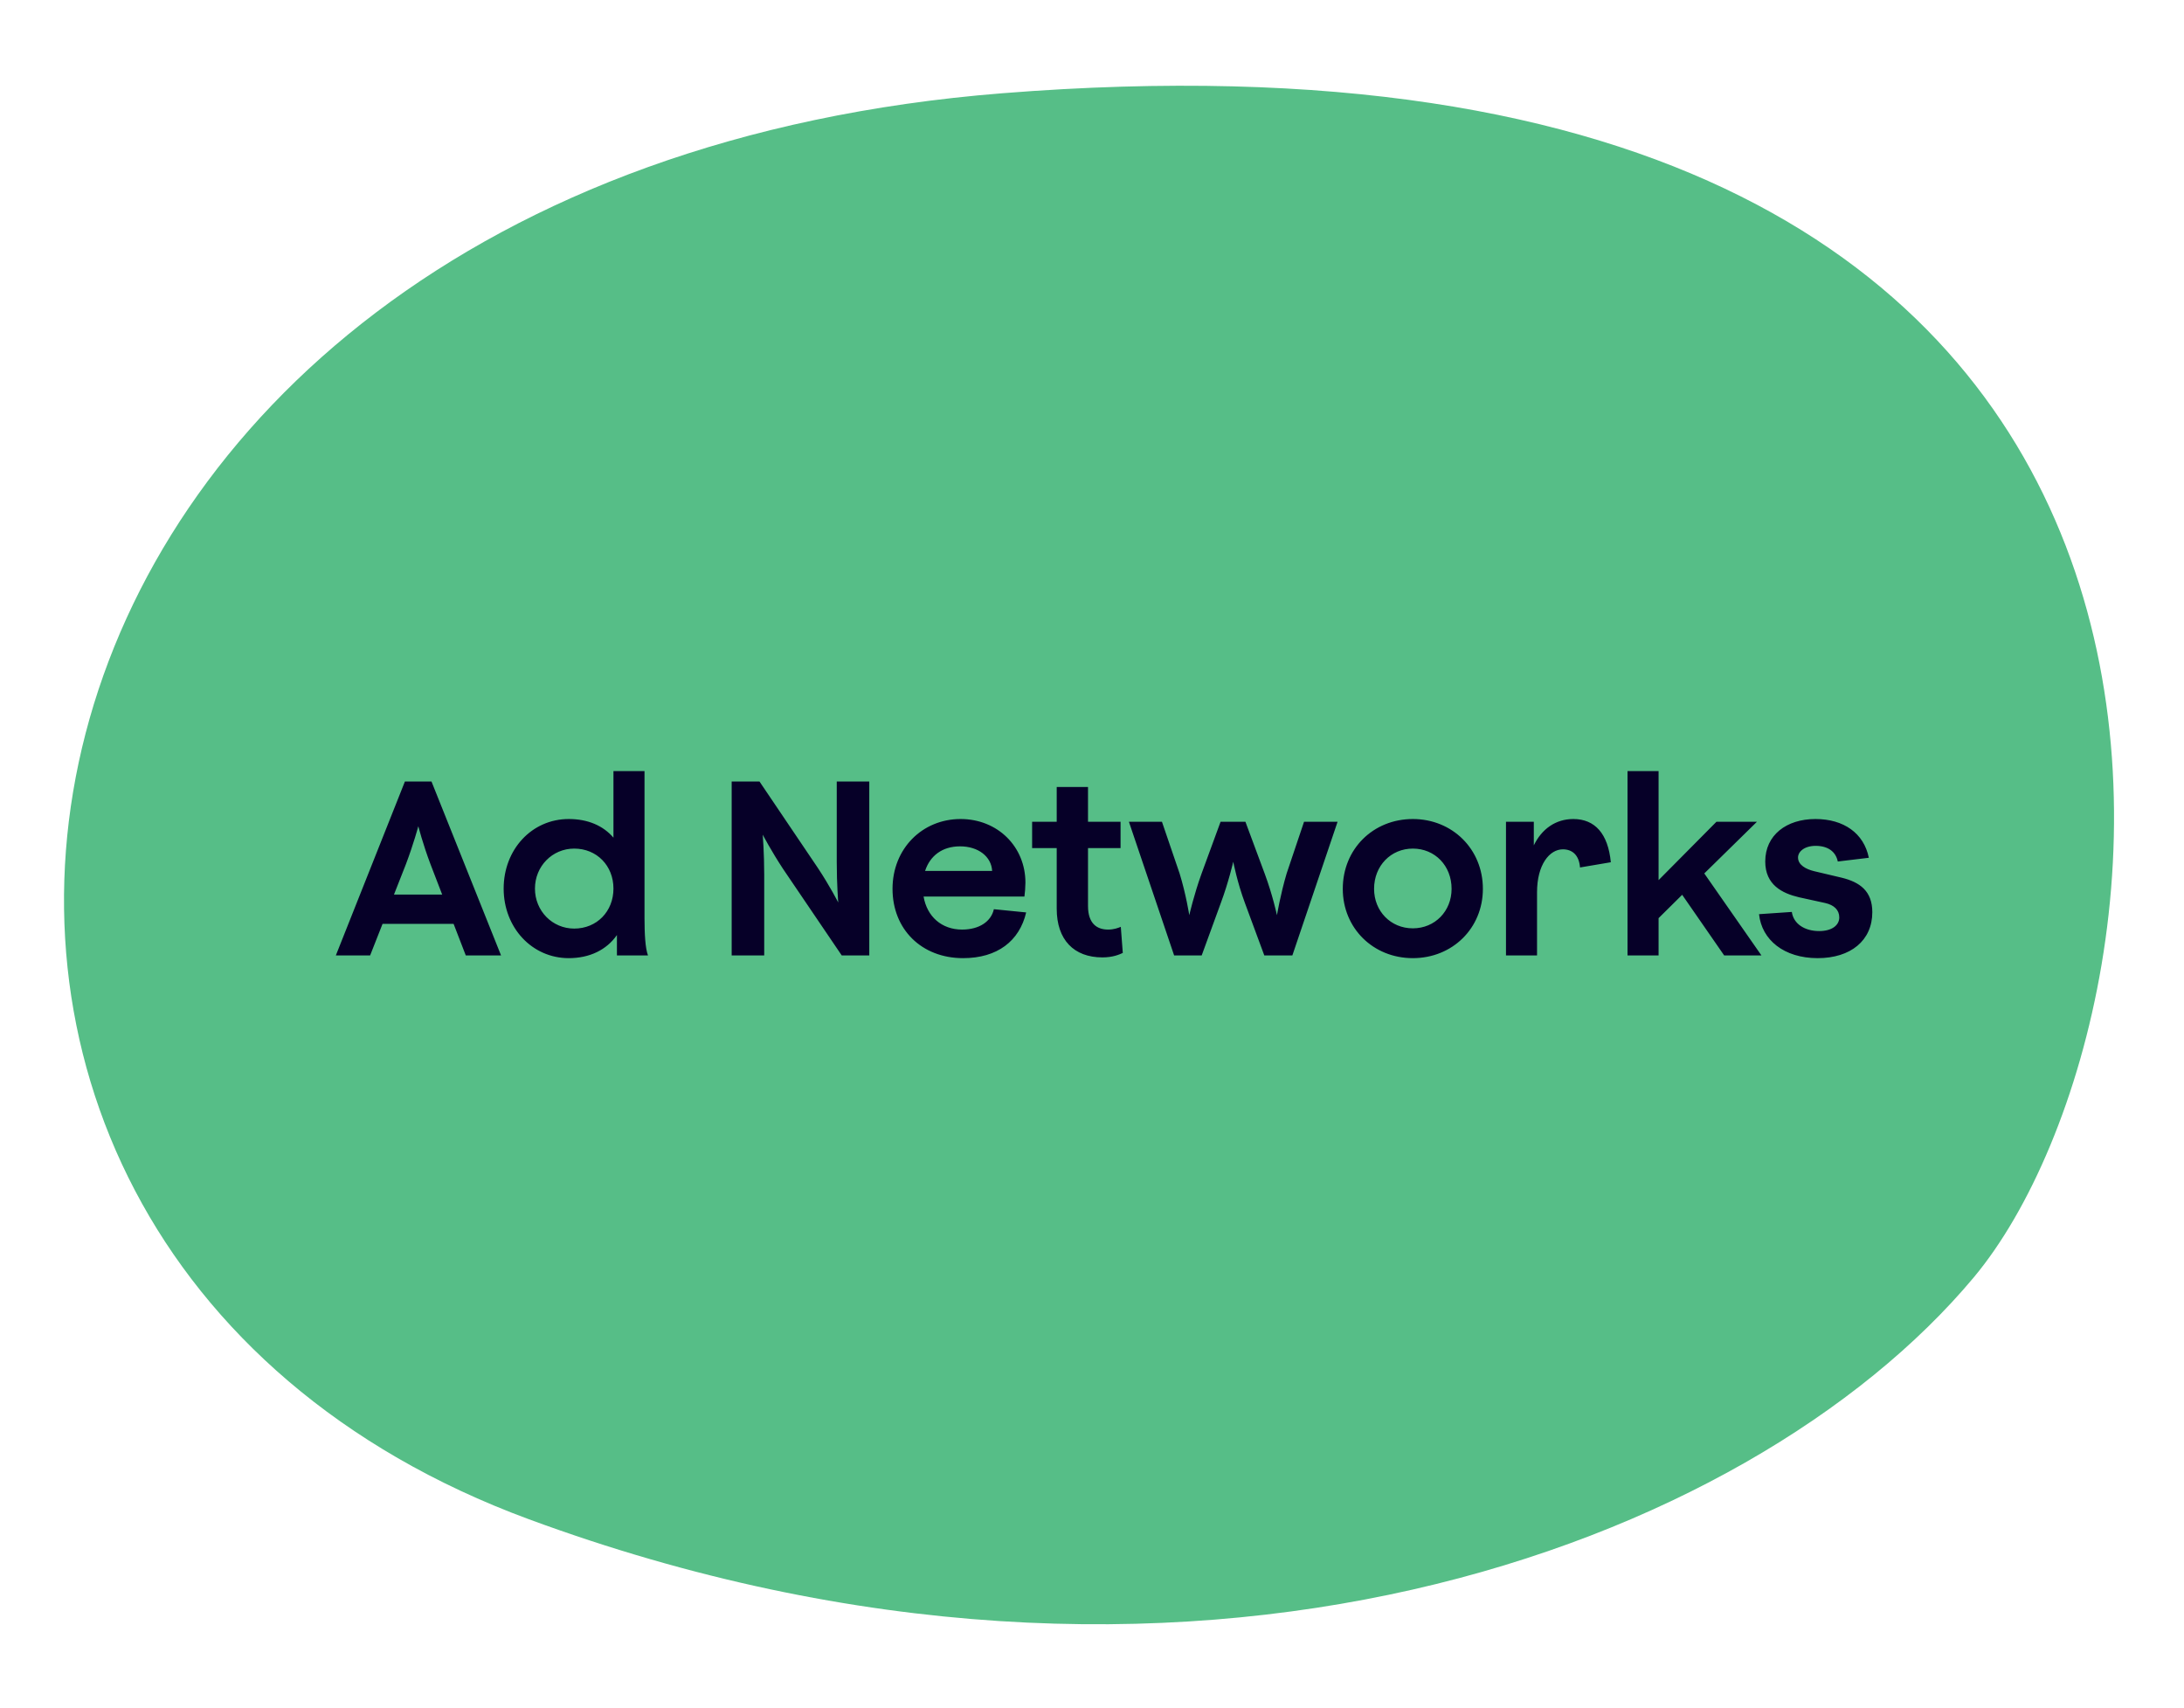 <svg width="211" height="165" viewBox="0 0 211 165" fill="none" xmlns="http://www.w3.org/2000/svg">
<path d="M96.838 9.008C-5.208 17.126 -22.033 119.804 51.092 146.766C114.355 170.091 168.996 149.348 190.676 123.418C212.357 97.487 223.968 -1.106 96.838 9.008Z" fill="#56BE87"/>
<path d="M32.447 92.298L39.119 75.498H41.687L48.407 92.298H44.999L43.823 89.25H36.959L35.759 92.298H32.447ZM38.063 86.418H42.719L41.591 83.49C40.847 81.522 40.415 79.818 40.415 79.818C40.415 79.818 39.959 81.522 39.215 83.49L38.063 86.418ZM54.947 92.562C51.395 92.562 48.659 89.61 48.659 85.842C48.659 82.074 51.371 79.122 54.947 79.122C56.771 79.122 58.259 79.746 59.267 80.922V74.49H62.267V88.698C62.267 90.186 62.339 91.602 62.603 92.298H59.603V90.33C58.595 91.77 56.963 92.562 54.947 92.562ZM51.683 85.842C51.683 88.002 53.363 89.706 55.475 89.706C57.659 89.706 59.267 88.05 59.267 85.842C59.267 83.634 57.659 81.978 55.475 81.978C53.363 81.978 51.683 83.682 51.683 85.842ZM70.688 92.298V75.498H73.376L79.016 83.85C80.192 85.626 80.984 87.186 80.984 87.186C80.984 87.186 80.84 85.434 80.84 83.298V75.498H83.984V92.298H81.32L75.656 83.946C74.504 82.194 73.688 80.634 73.688 80.634C73.688 80.634 73.832 82.386 73.832 84.498V92.298H70.688ZM93.044 92.562C89.036 92.562 86.228 89.778 86.228 85.866C86.228 81.978 89.108 79.122 92.804 79.122C96.38 79.122 99.068 81.786 99.068 85.266C99.068 85.65 99.02 86.298 98.972 86.61H89.228C89.564 88.554 90.98 89.802 92.948 89.802C94.628 89.802 95.756 89.01 96.02 87.834L99.14 88.146C98.492 90.906 96.356 92.562 93.044 92.562ZM89.372 84.138H95.852C95.78 82.746 94.508 81.762 92.756 81.762C91.028 81.762 89.852 82.674 89.372 84.138ZM106.507 92.49C103.747 92.49 102.091 90.786 102.091 87.786V81.93H99.715V79.386H102.091V76.026H105.115V79.386H108.259V81.93H105.115V87.522C105.115 89.226 105.979 89.802 107.059 89.802C107.635 89.802 108.043 89.634 108.283 89.538L108.475 92.058C108.115 92.226 107.491 92.49 106.507 92.49ZM113.434 92.298L109.066 79.386H112.258L113.962 84.378C114.586 86.394 114.898 88.41 114.898 88.41C114.898 88.41 115.354 86.418 116.074 84.426L117.922 79.386H120.322L122.194 84.426C122.938 86.418 123.37 88.41 123.37 88.41C123.37 88.41 123.706 86.394 124.306 84.378L125.986 79.386H129.226L124.858 92.298H122.146L120.274 87.234C119.53 85.242 119.146 83.25 119.146 83.25C119.146 83.25 118.69 85.242 117.946 87.234L116.098 92.298H113.434ZM136.496 92.562C132.656 92.562 129.728 89.658 129.728 85.866C129.728 82.026 132.656 79.122 136.496 79.122C140.312 79.122 143.264 82.026 143.264 85.866C143.264 89.682 140.312 92.562 136.496 92.562ZM132.752 85.866C132.752 88.026 134.36 89.682 136.496 89.682C138.632 89.682 140.24 88.026 140.24 85.866C140.24 83.634 138.632 81.978 136.496 81.978C134.384 81.978 132.752 83.634 132.752 85.866ZM145.496 92.298V79.386H148.184V81.666C148.952 80.082 150.296 79.122 152 79.122C154.088 79.122 155.36 80.538 155.624 83.298L152.648 83.802C152.552 82.554 151.856 82.05 150.992 82.05C149.696 82.05 148.496 83.538 148.496 86.202V92.298H145.496ZM157.238 92.298V74.49H160.238V85.026L165.83 79.386H169.742L164.654 84.378L170.174 92.298H166.574L162.518 86.442L160.238 88.698V92.298H157.238ZM175.607 92.562C172.367 92.562 170.207 90.81 169.943 88.314L173.111 88.098C173.279 89.274 174.383 89.946 175.751 89.946C176.975 89.946 177.695 89.394 177.695 88.626C177.695 87.906 177.191 87.426 176.327 87.234L173.807 86.682C172.175 86.298 170.543 85.482 170.543 83.226C170.543 80.682 172.583 79.122 175.391 79.122C178.127 79.122 180.071 80.49 180.551 82.866L177.551 83.226C177.359 82.266 176.591 81.714 175.415 81.714C174.335 81.714 173.711 82.266 173.711 82.842C173.711 83.562 174.479 83.97 175.271 84.162L177.911 84.786C179.687 85.218 180.887 86.082 180.887 88.122C180.887 90.858 178.799 92.562 175.607 92.562Z" fill="#060028"/>
</svg>
